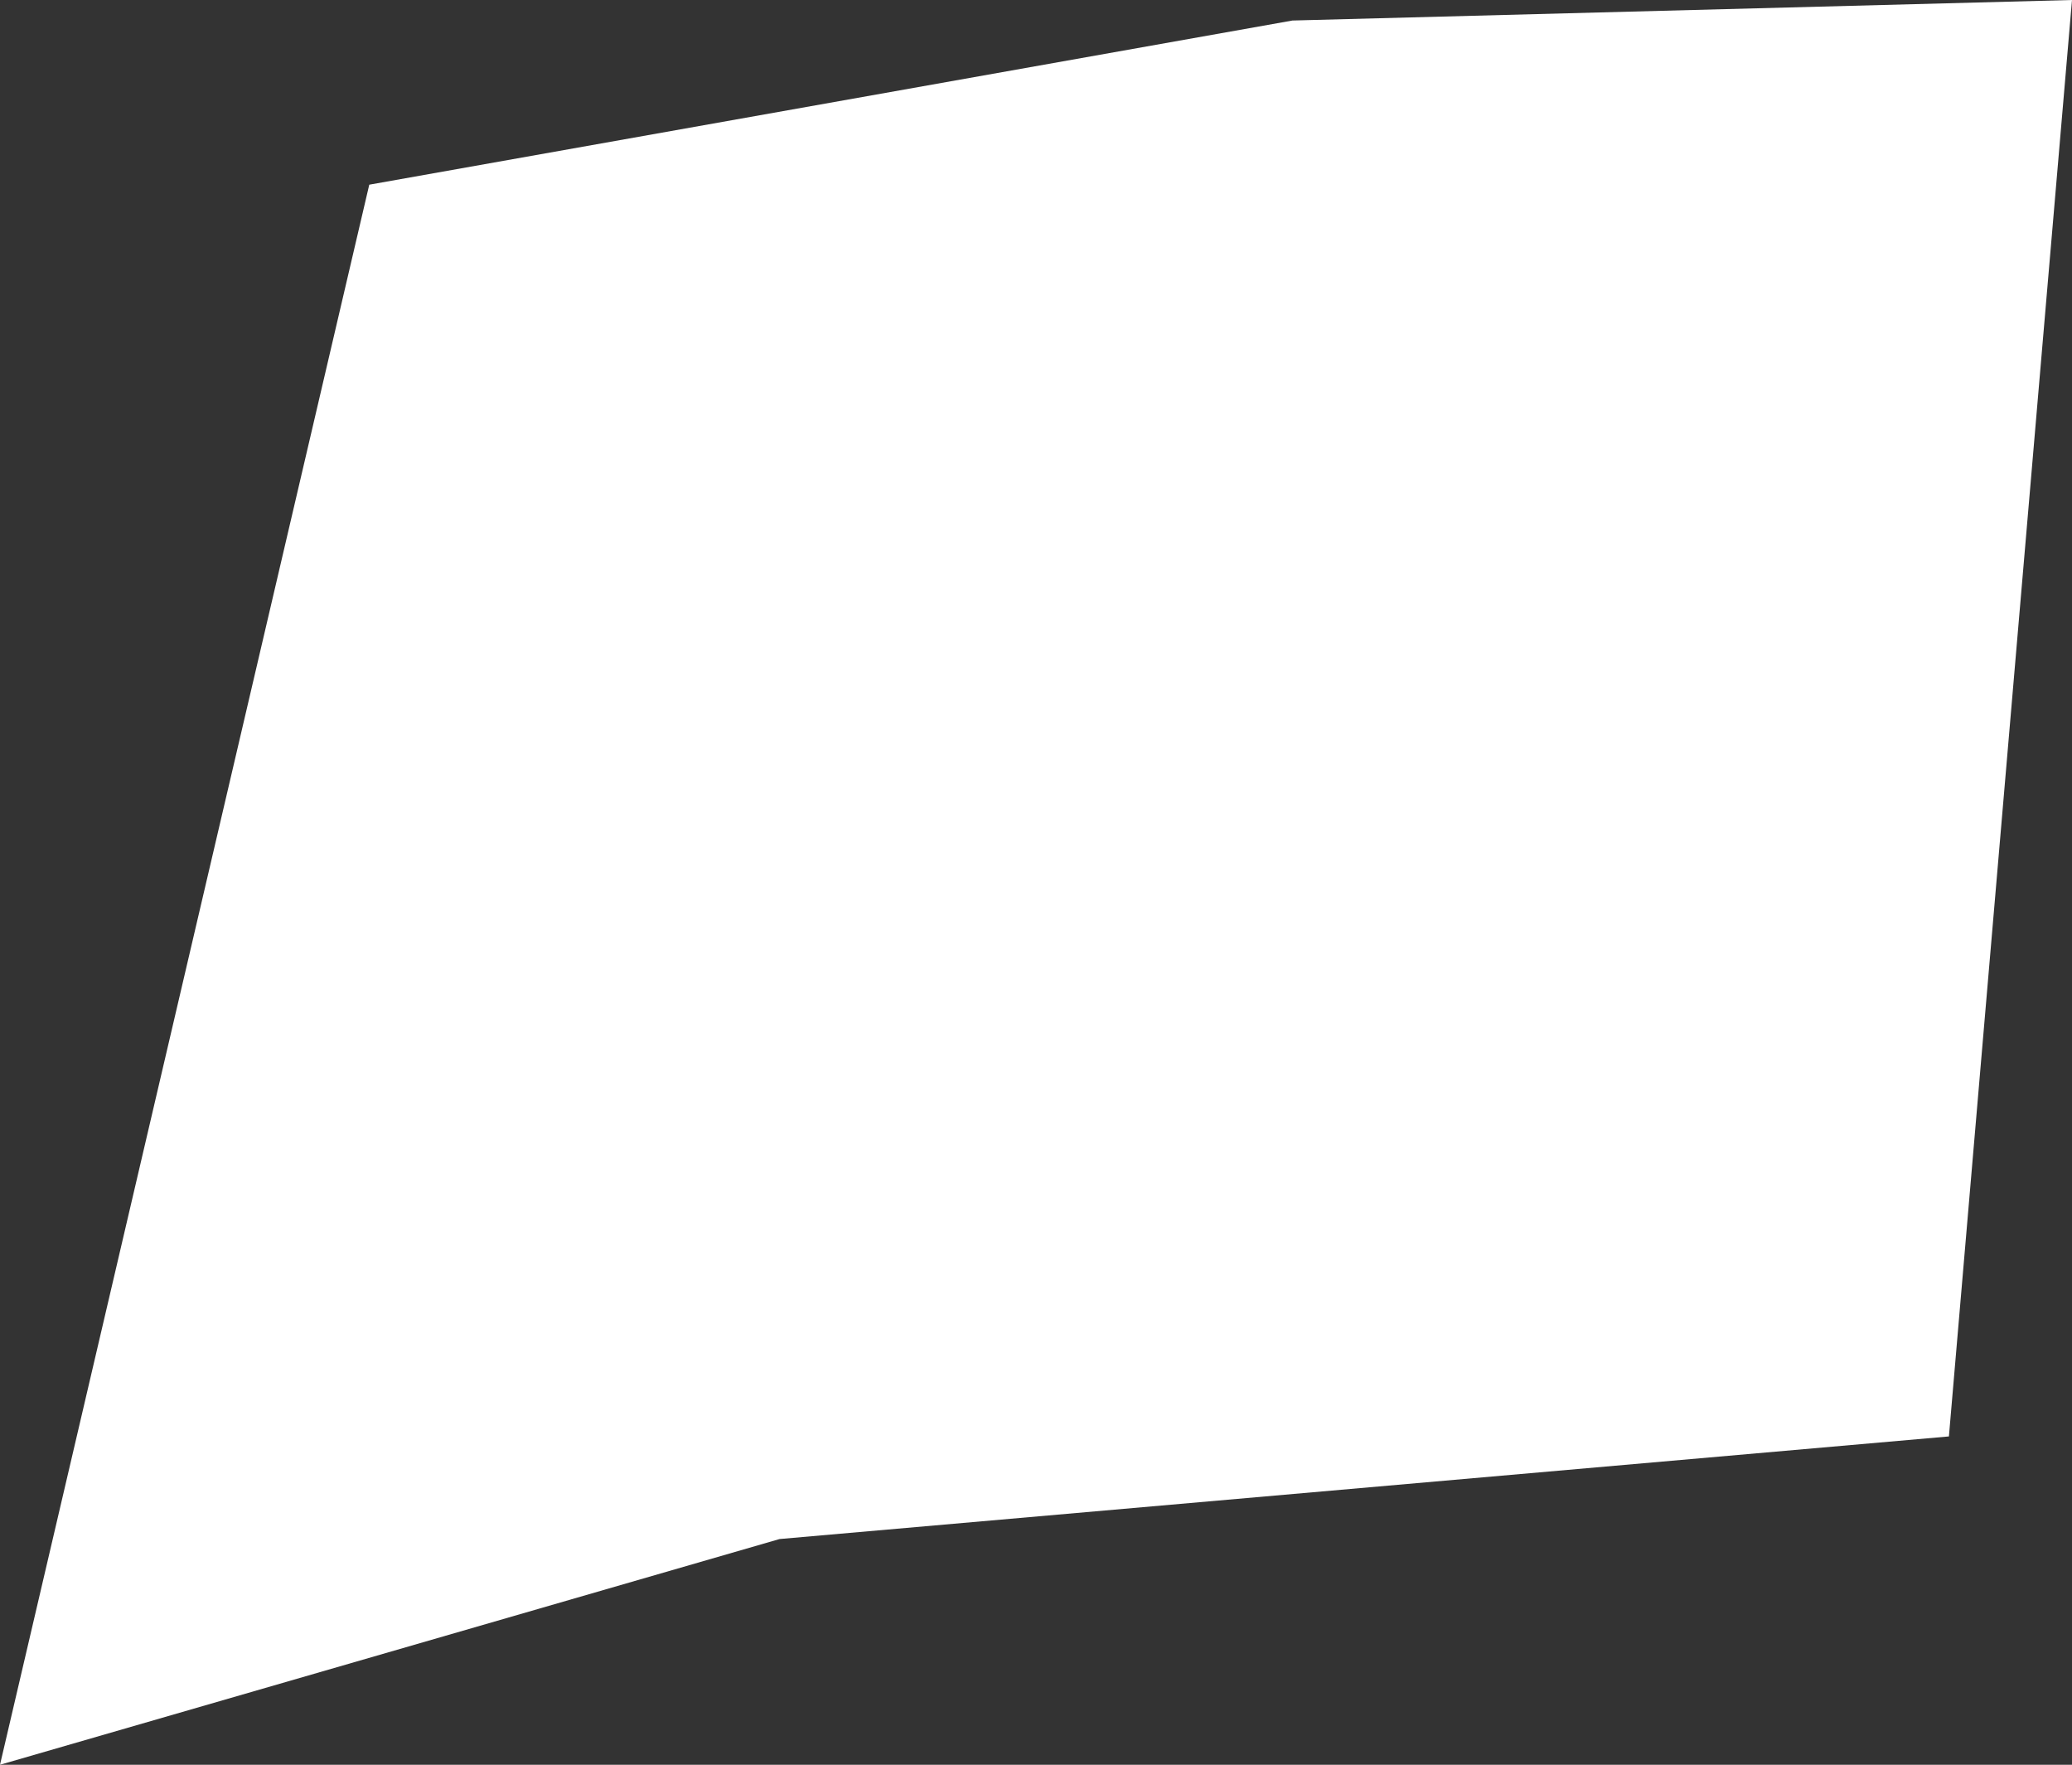<?xml version="1.0" encoding="UTF-8" standalone="no"?>
<svg xmlns:xlink="http://www.w3.org/1999/xlink" height="4.3px" width="5.05px" xmlns="http://www.w3.org/2000/svg">
  <rect width="100%" height="100%" fill="#333333" stroke="none"/>
  <g transform="matrix(1.0, 0.0, 0.0, 1.0, 0.0, 0.0)">
    <path d="M0.9 0.45 L3.15 0.05 5.05 0.0 4.75 3.5 1.9 3.75 0.0 4.3 0.9 0.45" fill="#ffffff" fill-rule="evenodd" stroke="none"/>
  </g>
</svg>
